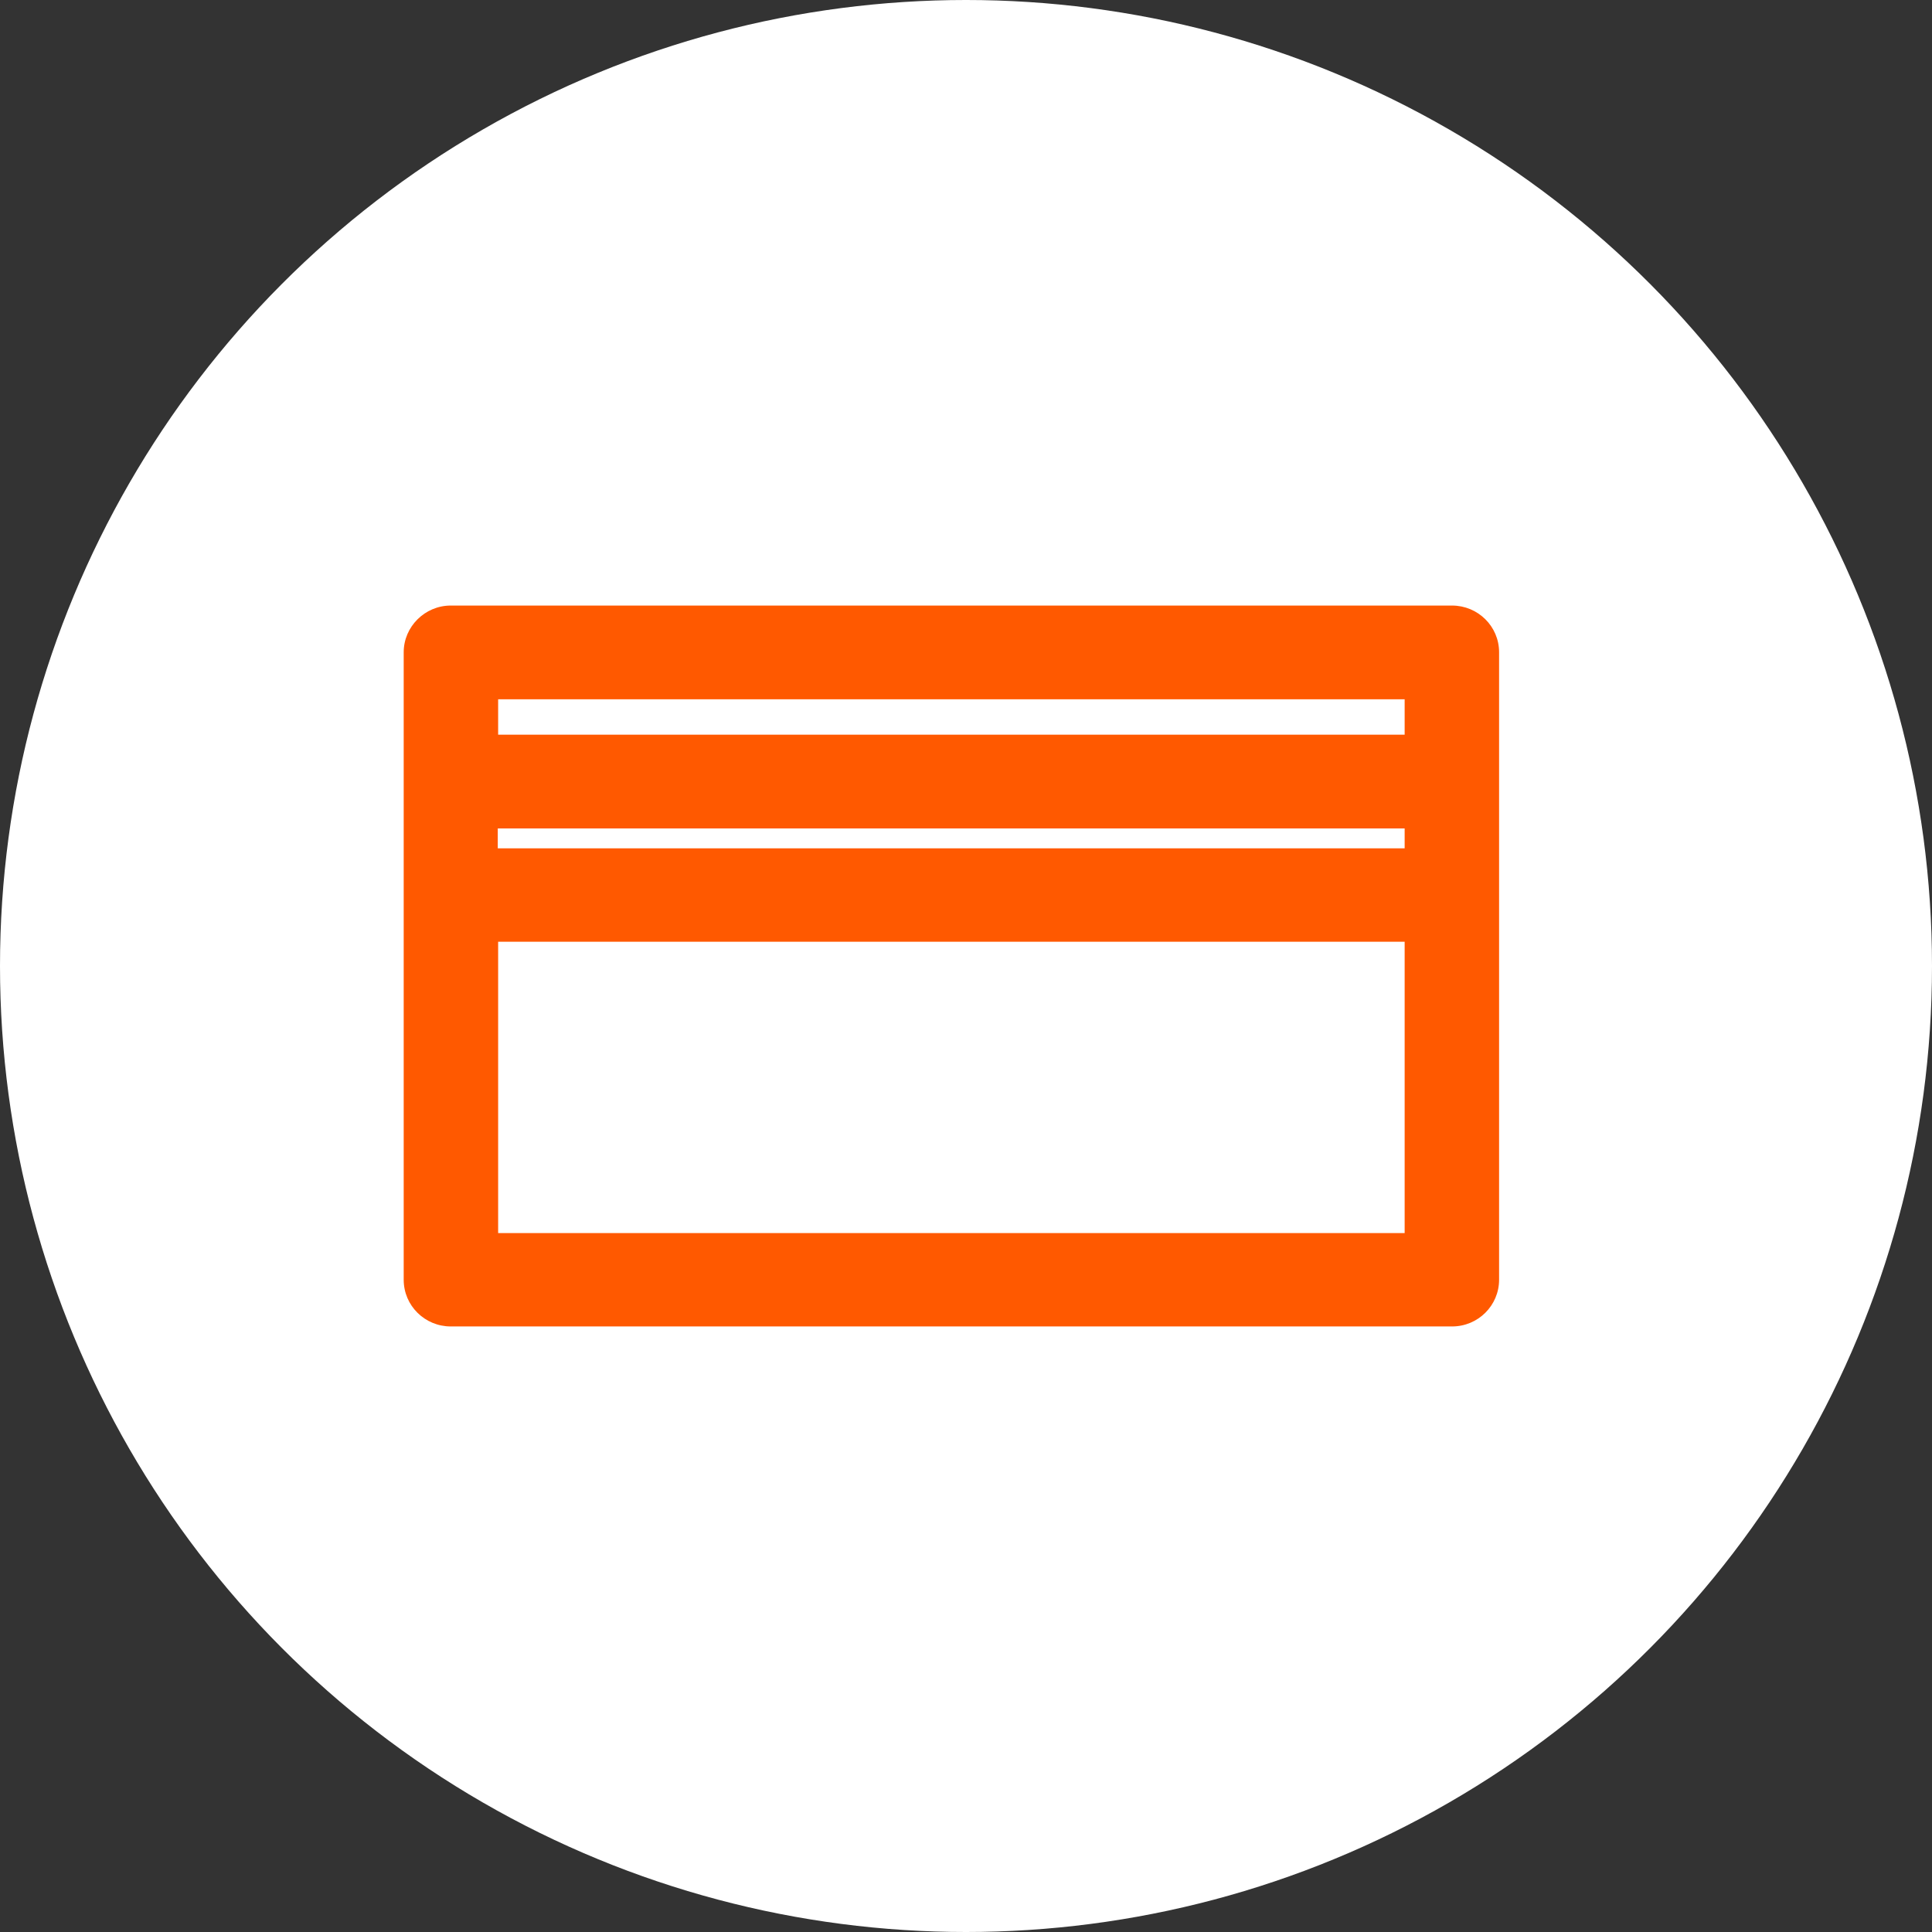 <svg width="67" height="67" viewBox="0 0 67 67" fill="none" xmlns="http://www.w3.org/2000/svg">
<rect x="0" y="0" width="67" height="67" fill="#333333" stroke="none"/>
<circle cx="33.5" cy="33.5" r="33.5" fill="white"/>
<g clip-path="url(#clip0_848_118)">
<path d="M15.631 46H50.356C51.263 46 51.987 45.269 51.987 44.381V22.619C51.987 21.718 51.25 21 50.356 21H15.631C14.737 21 14 21.731 14 22.619V44.381C14 45.282 14.737 46 15.631 46ZM17.262 32.658H48.712V42.762H17.275V32.658H17.262ZM17.262 29.42V28.729H48.712V29.42H17.275H17.262ZM48.712 24.251V25.478H17.275V24.251H48.725H48.712Z" fill="#FF5900"/>
</g>
<defs>
<clipPath id="clip0_848_118">
<rect width="38" height="25" fill="white" transform="translate(14 21)"/>
</clipPath>
</defs>
</svg>
